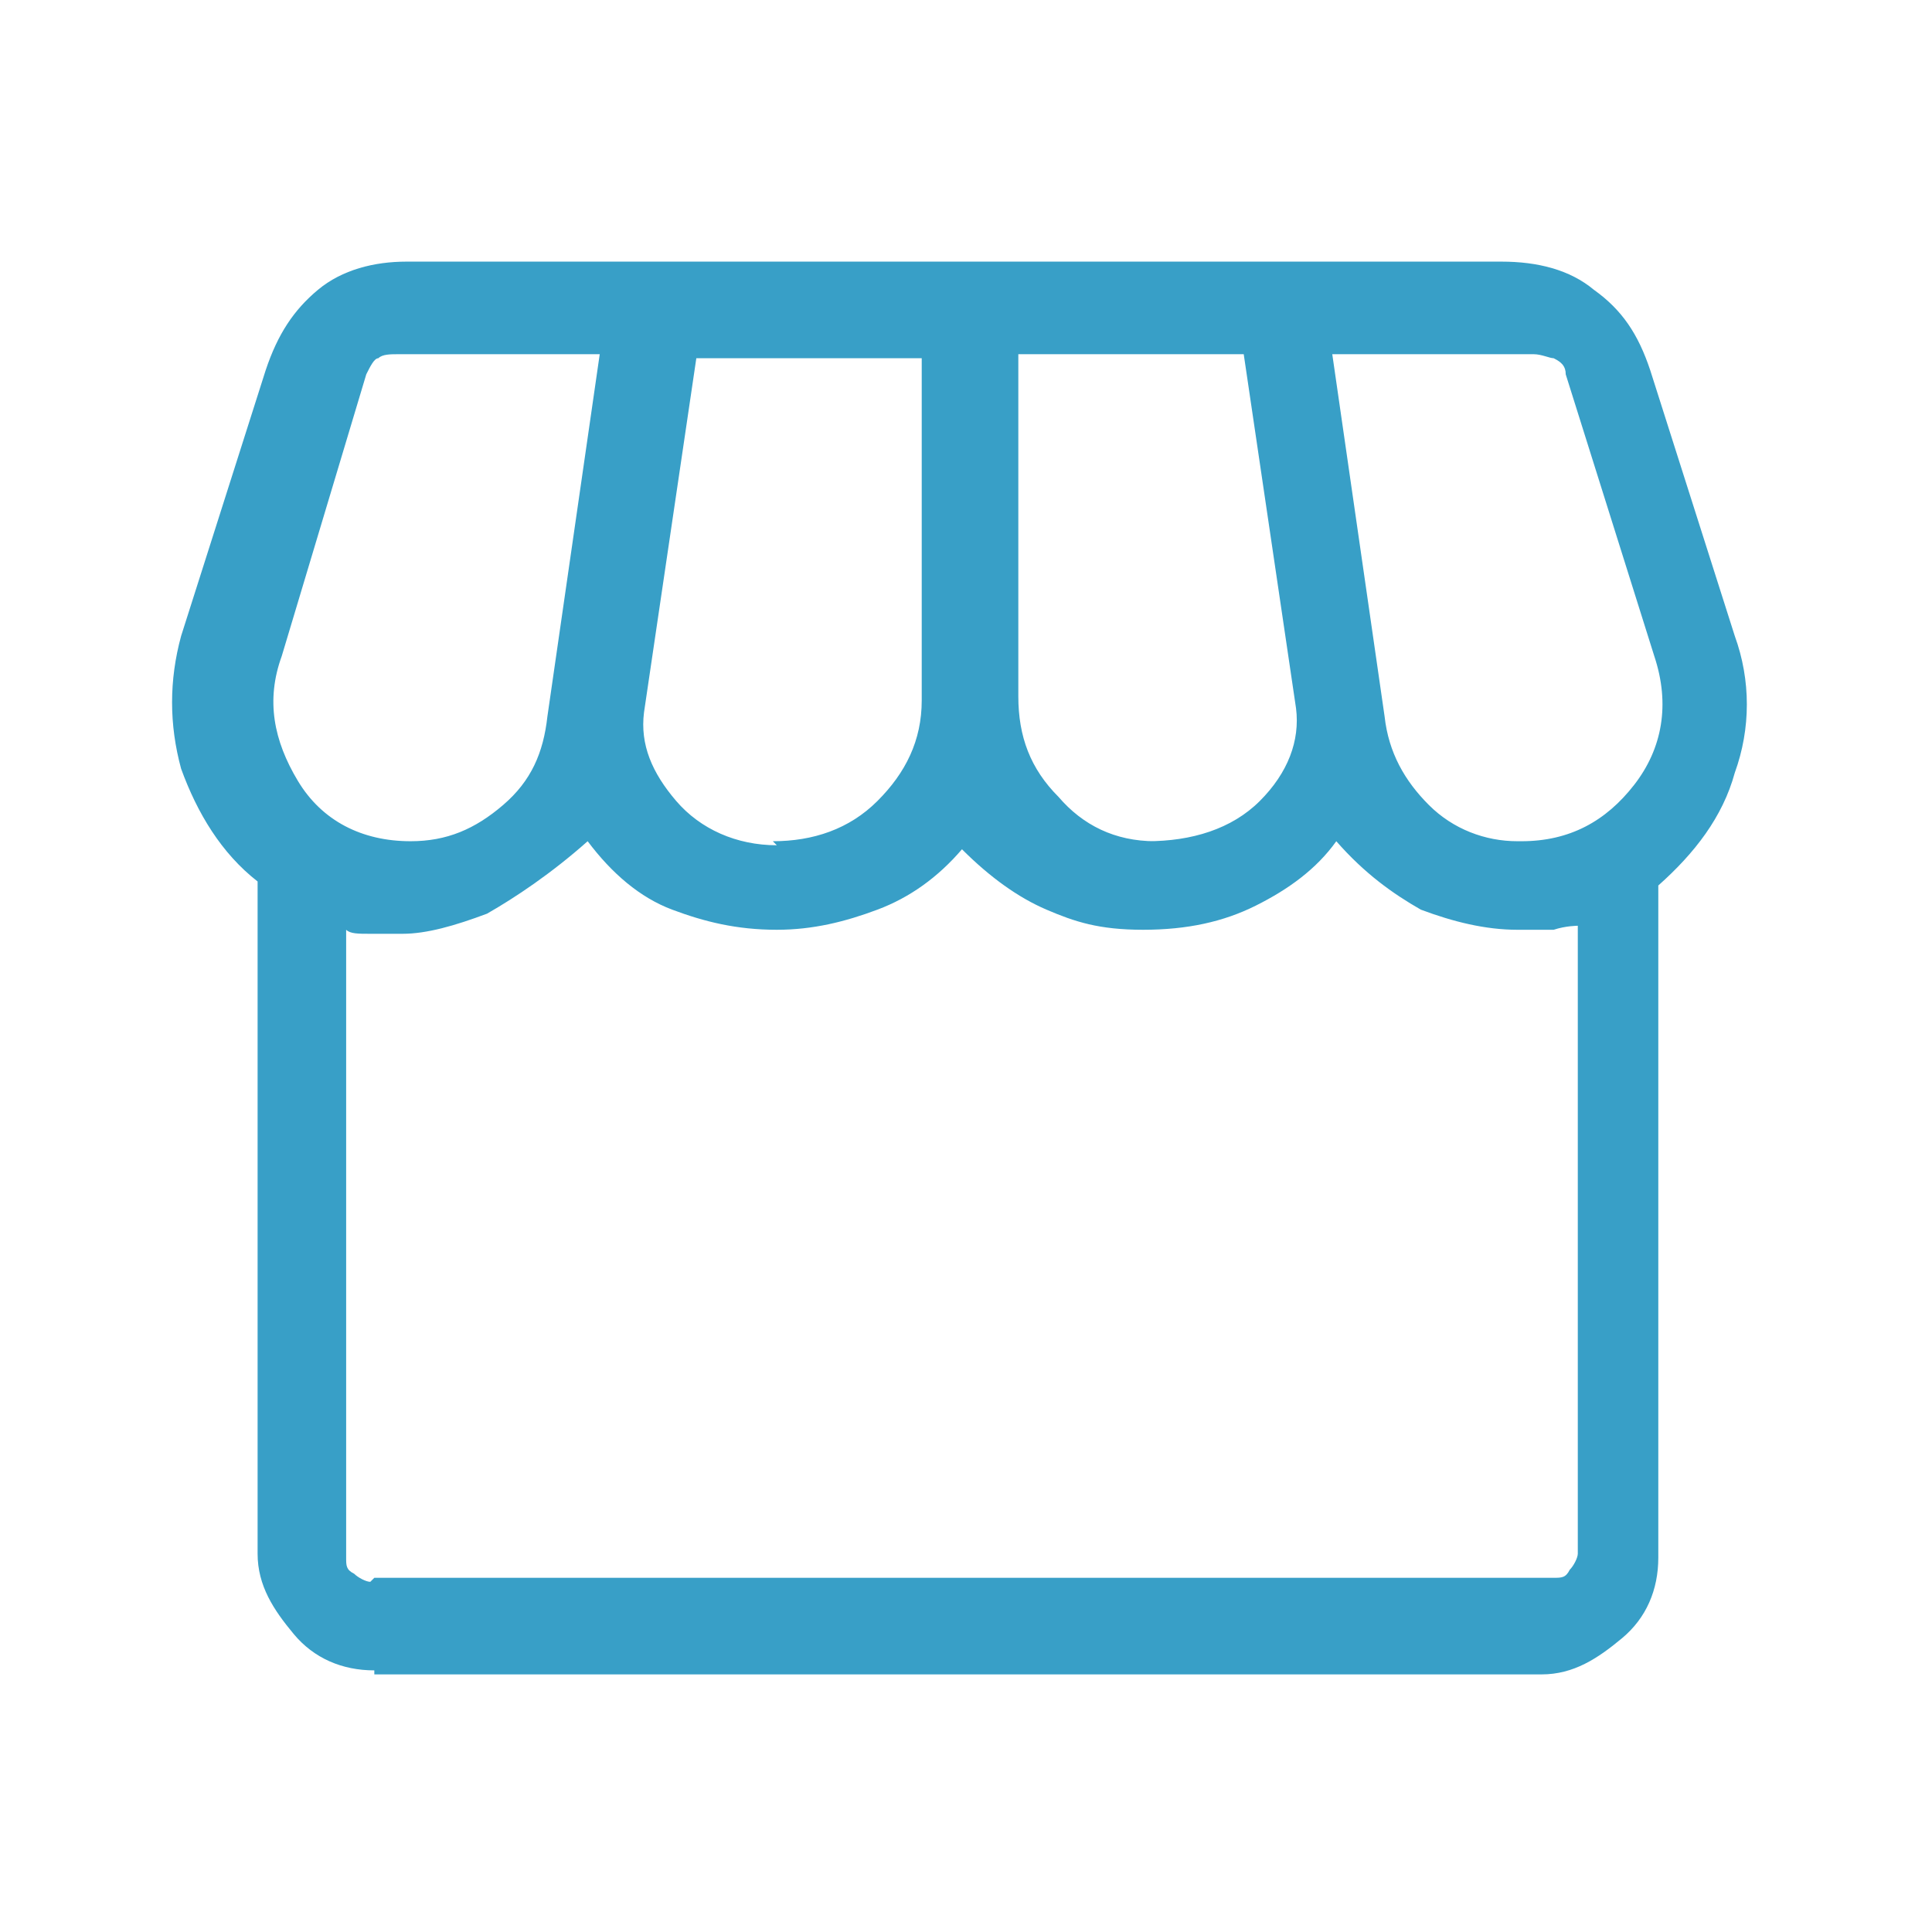 <?xml version="1.0" encoding="UTF-8"?>
<svg xmlns="http://www.w3.org/2000/svg" version="1.1" viewBox="0 0 48 48">
  <defs>
    <style>
      .cls-1 {
        fill: #389fc7;
      }
    </style>
  </defs>
  <g>
    <g id="Ebene_1">
      <path class="cls-1" d="M9.3,41.5c-.8,0-1.5-.3-2-.9s-.9-1.2-.9-2v-16.7c-.9-.7-1.5-1.7-1.9-2.8-.3-1.1-.3-2.2,0-3.3l2.1-6.6c.3-.9.7-1.5,1.3-2,.6-.5,1.4-.7,2.2-.7h27.2c.9,0,1.7.2,2.3.7.7.5,1.1,1.1,1.4,2l2.1,6.6c.4,1.1.4,2.3,0,3.4-.3,1.1-1,2-1.9,2.8v16.7c0,.8-.3,1.5-.9,2s-1.2.9-2,.9H9.3ZM28.5,20.9c1.1,0,2.1-.3,2.8-1,.7-.7,1-1.5.9-2.3l-1.3-8.8h-5.6v8.5c0,1,.3,1.8,1,2.5.6.7,1.4,1.1,2.4,1.1ZM19.2,20.9c1,0,1.9-.3,2.6-1,.7-.7,1.1-1.5,1.1-2.5v-8.5h-5.6l-1.3,8.8c-.1.8.2,1.5.8,2.2s1.5,1.1,2.5,1.1ZM10.2,20.9c.9,0,1.6-.3,2.3-.9s1-1.3,1.1-2.2l1.3-9h-5c-.2,0-.4,0-.5.1-.1,0-.2.2-.3.4l-2.1,7c-.4,1.1-.2,2.1.4,3.1.6,1,1.6,1.5,2.8,1.5ZM37.8,20.9c1.2,0,2.1-.5,2.8-1.4.7-.9.9-2,.5-3.2l-2.2-7c0-.2-.1-.3-.3-.4-.1,0-.3-.1-.5-.1h-5l1.3,9c.1.9.5,1.6,1.1,2.2.6.6,1.4.9,2.2.9ZM9.3,39.2h29.3c.2,0,.3,0,.4-.2.1-.1.2-.3.2-.4v-15.6c0,0-.3,0-.6.1-.3,0-.6,0-.9,0-.8,0-1.6-.2-2.4-.5-.7-.4-1.4-.9-2.1-1.7-.5.7-1.2,1.2-2,1.6-.8.4-1.7.6-2.8.6s-1.7-.2-2.4-.5c-.7-.3-1.4-.8-2.1-1.5-.6.7-1.3,1.2-2.1,1.5s-1.6.5-2.5.5c-1,0-1.8-.2-2.6-.5-.8-.3-1.5-.9-2.1-1.7-.9.8-1.8,1.4-2.5,1.8-.8.3-1.5.5-2.1.5s-.6,0-.8,0c-.3,0-.5,0-.6-.1v15.6c0,.2,0,.3.2.4.1.1.3.2.4.2ZM38.6,39.2H9.3h29.3Z"></path>
    </g>
  </g>
</svg>
